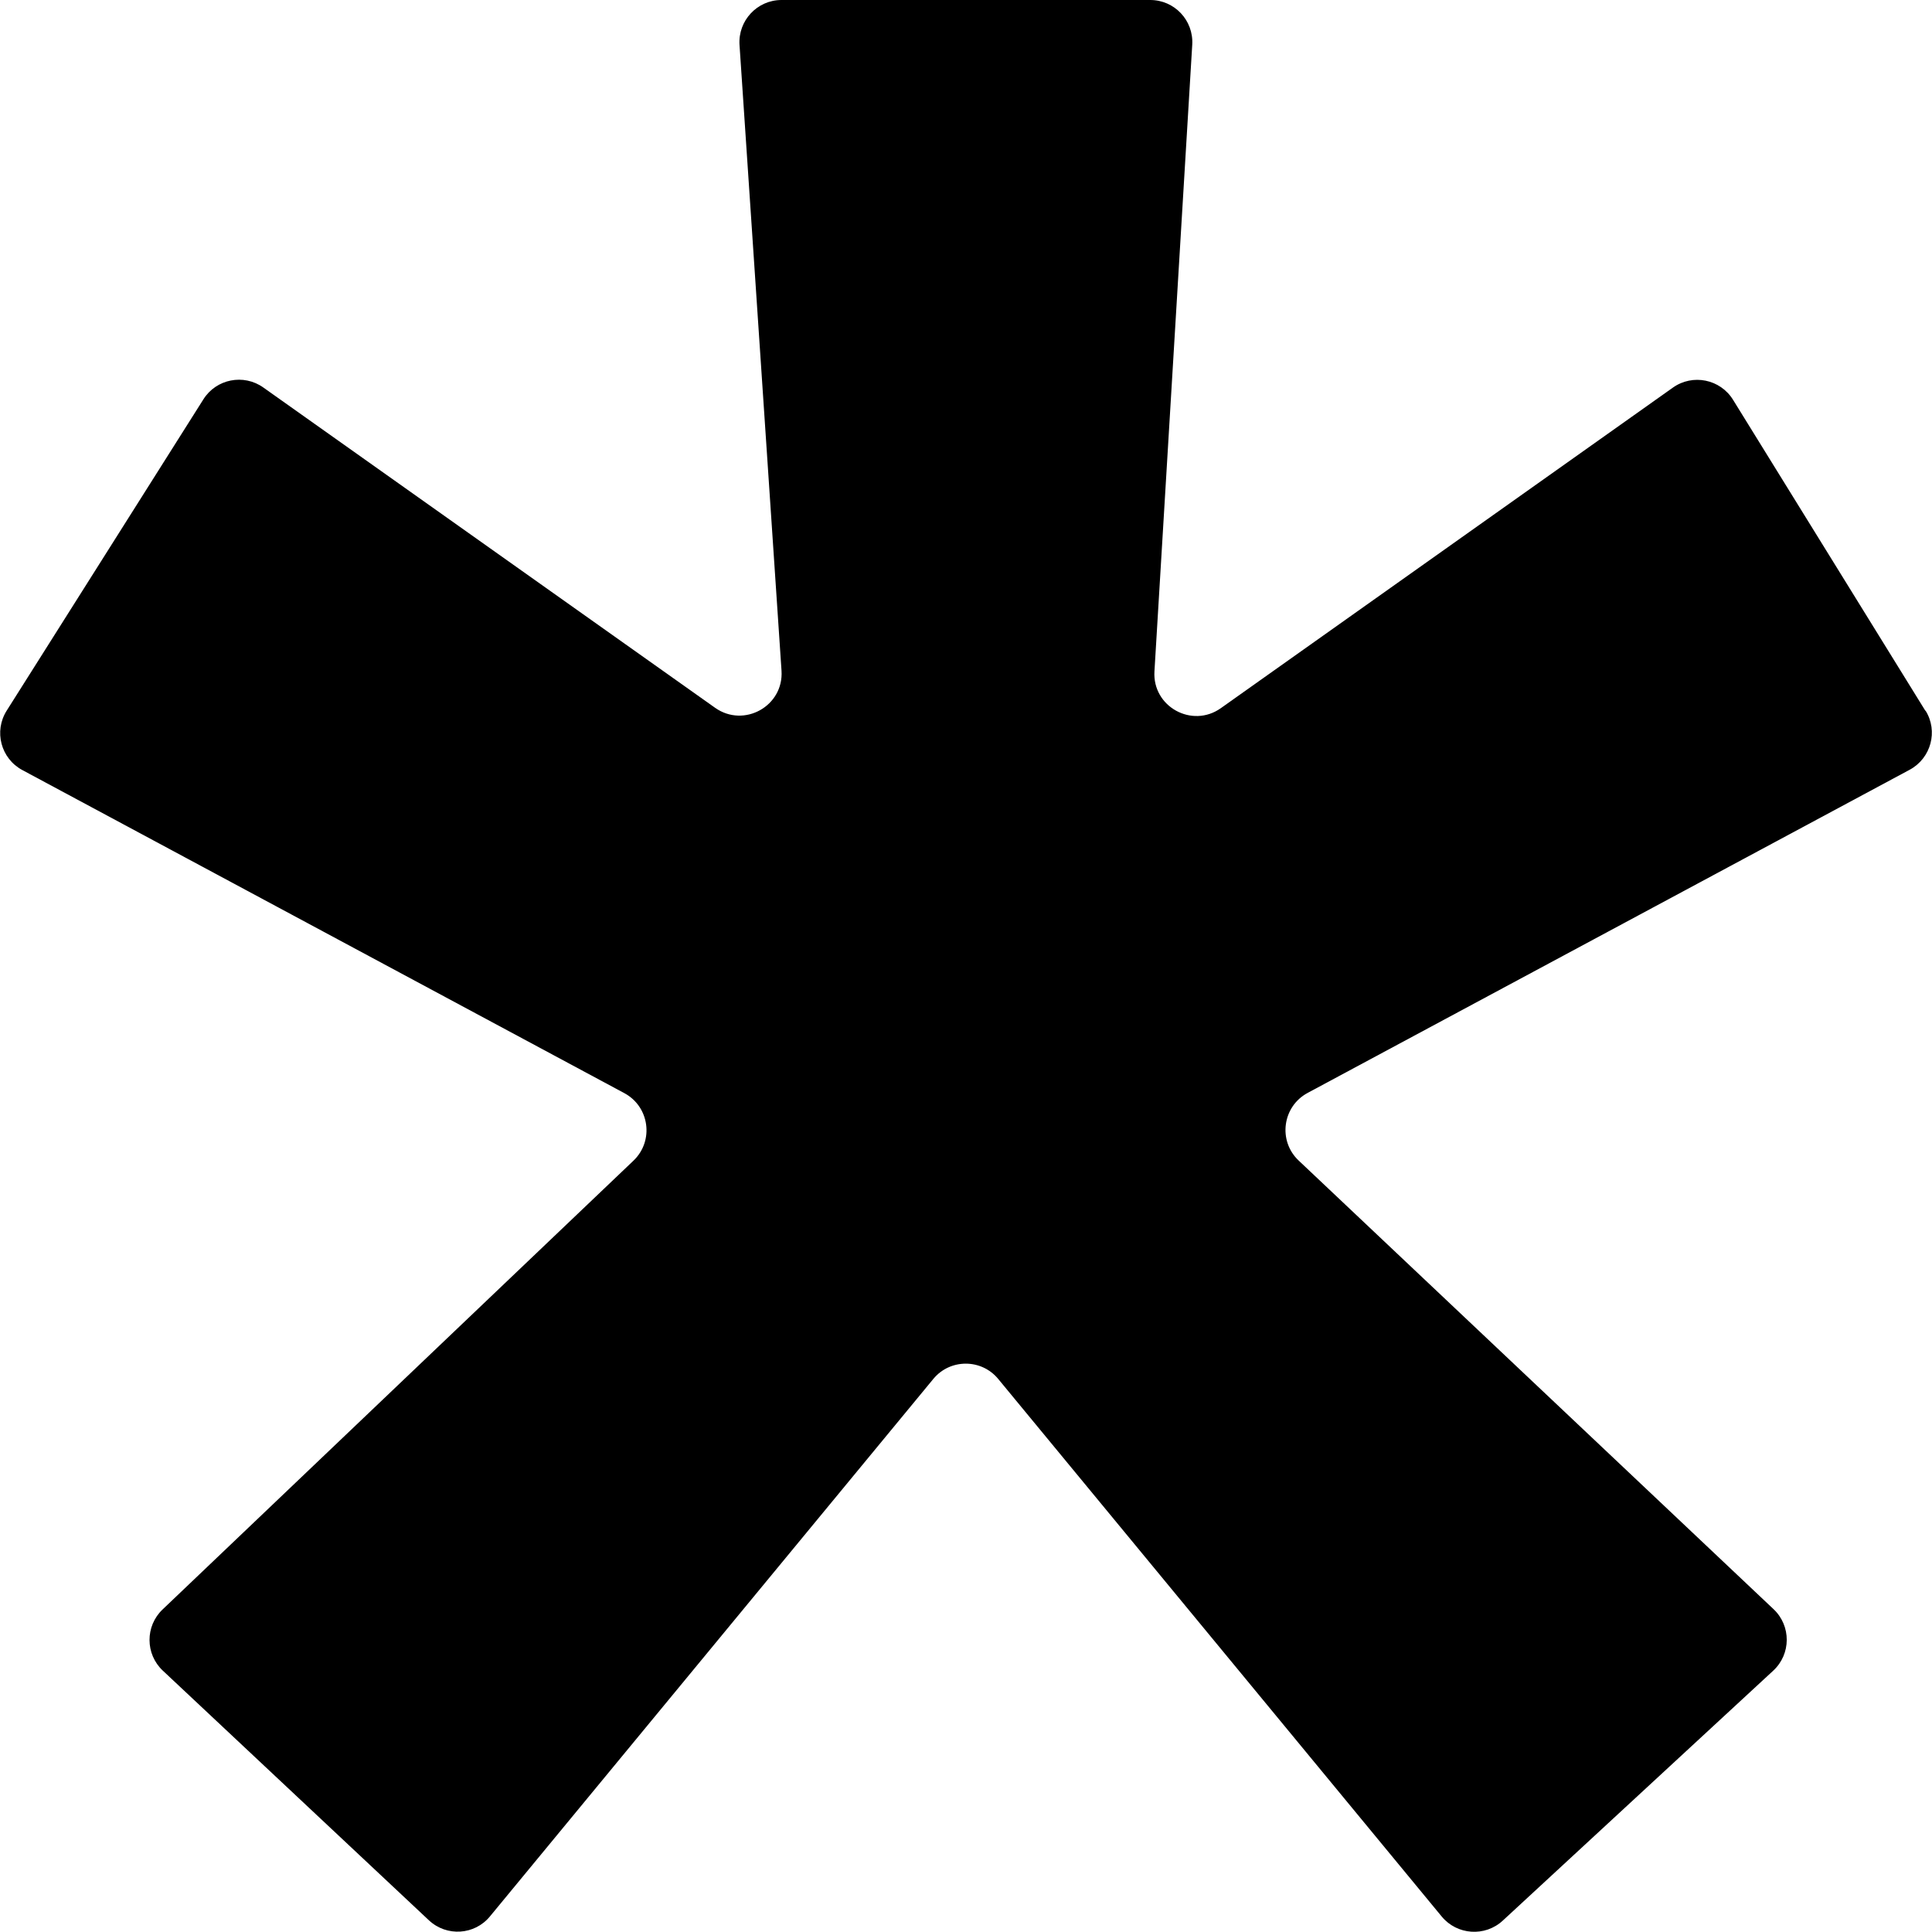 <svg width="32" height="32" viewBox="0 0 160.97 161.01" fill="none" xmlns="http://www.w3.org/2000/svg">
  <path
    d="M160.44 59.24L144.41 33.32C143.35 31.6 141.05 31.13 139.4 32.3L101.72 59.02C99.32 60.72 96.01 58.89 96.19 55.95L99.34 3.72C99.46 1.7 97.86 0 95.84 0H65.11C63.08 0 61.48 1.72 61.61 3.74L65.11 55.89C65.31 58.84 61.99 60.69 59.58 58.99L21.92 32.29C20.28 31.13 18 31.58 16.93 33.28L0.54 59.22C-0.55 60.94 0.05 63.22 1.85 64.18L52.01 91.1C54.11 92.23 54.5 95.08 52.77 96.73L13.53 134.13C12.07 135.52 12.08 137.85 13.55 139.23L35.72 160.03C37.2 161.42 39.54 161.27 40.82 159.7L77.76 114.92C79.16 113.22 81.77 113.22 83.17 114.92L120.13 159.72C121.41 161.27 123.74 161.43 125.22 160.06L147.76 139.23C149.25 137.85 149.26 135.5 147.79 134.11L108.21 96.72C106.47 95.08 106.85 92.21 108.96 91.08L159.13 64.15C160.91 63.19 161.52 60.93 160.45 59.22L160.44 59.24Z"
    fill="black"
  />
</svg>


